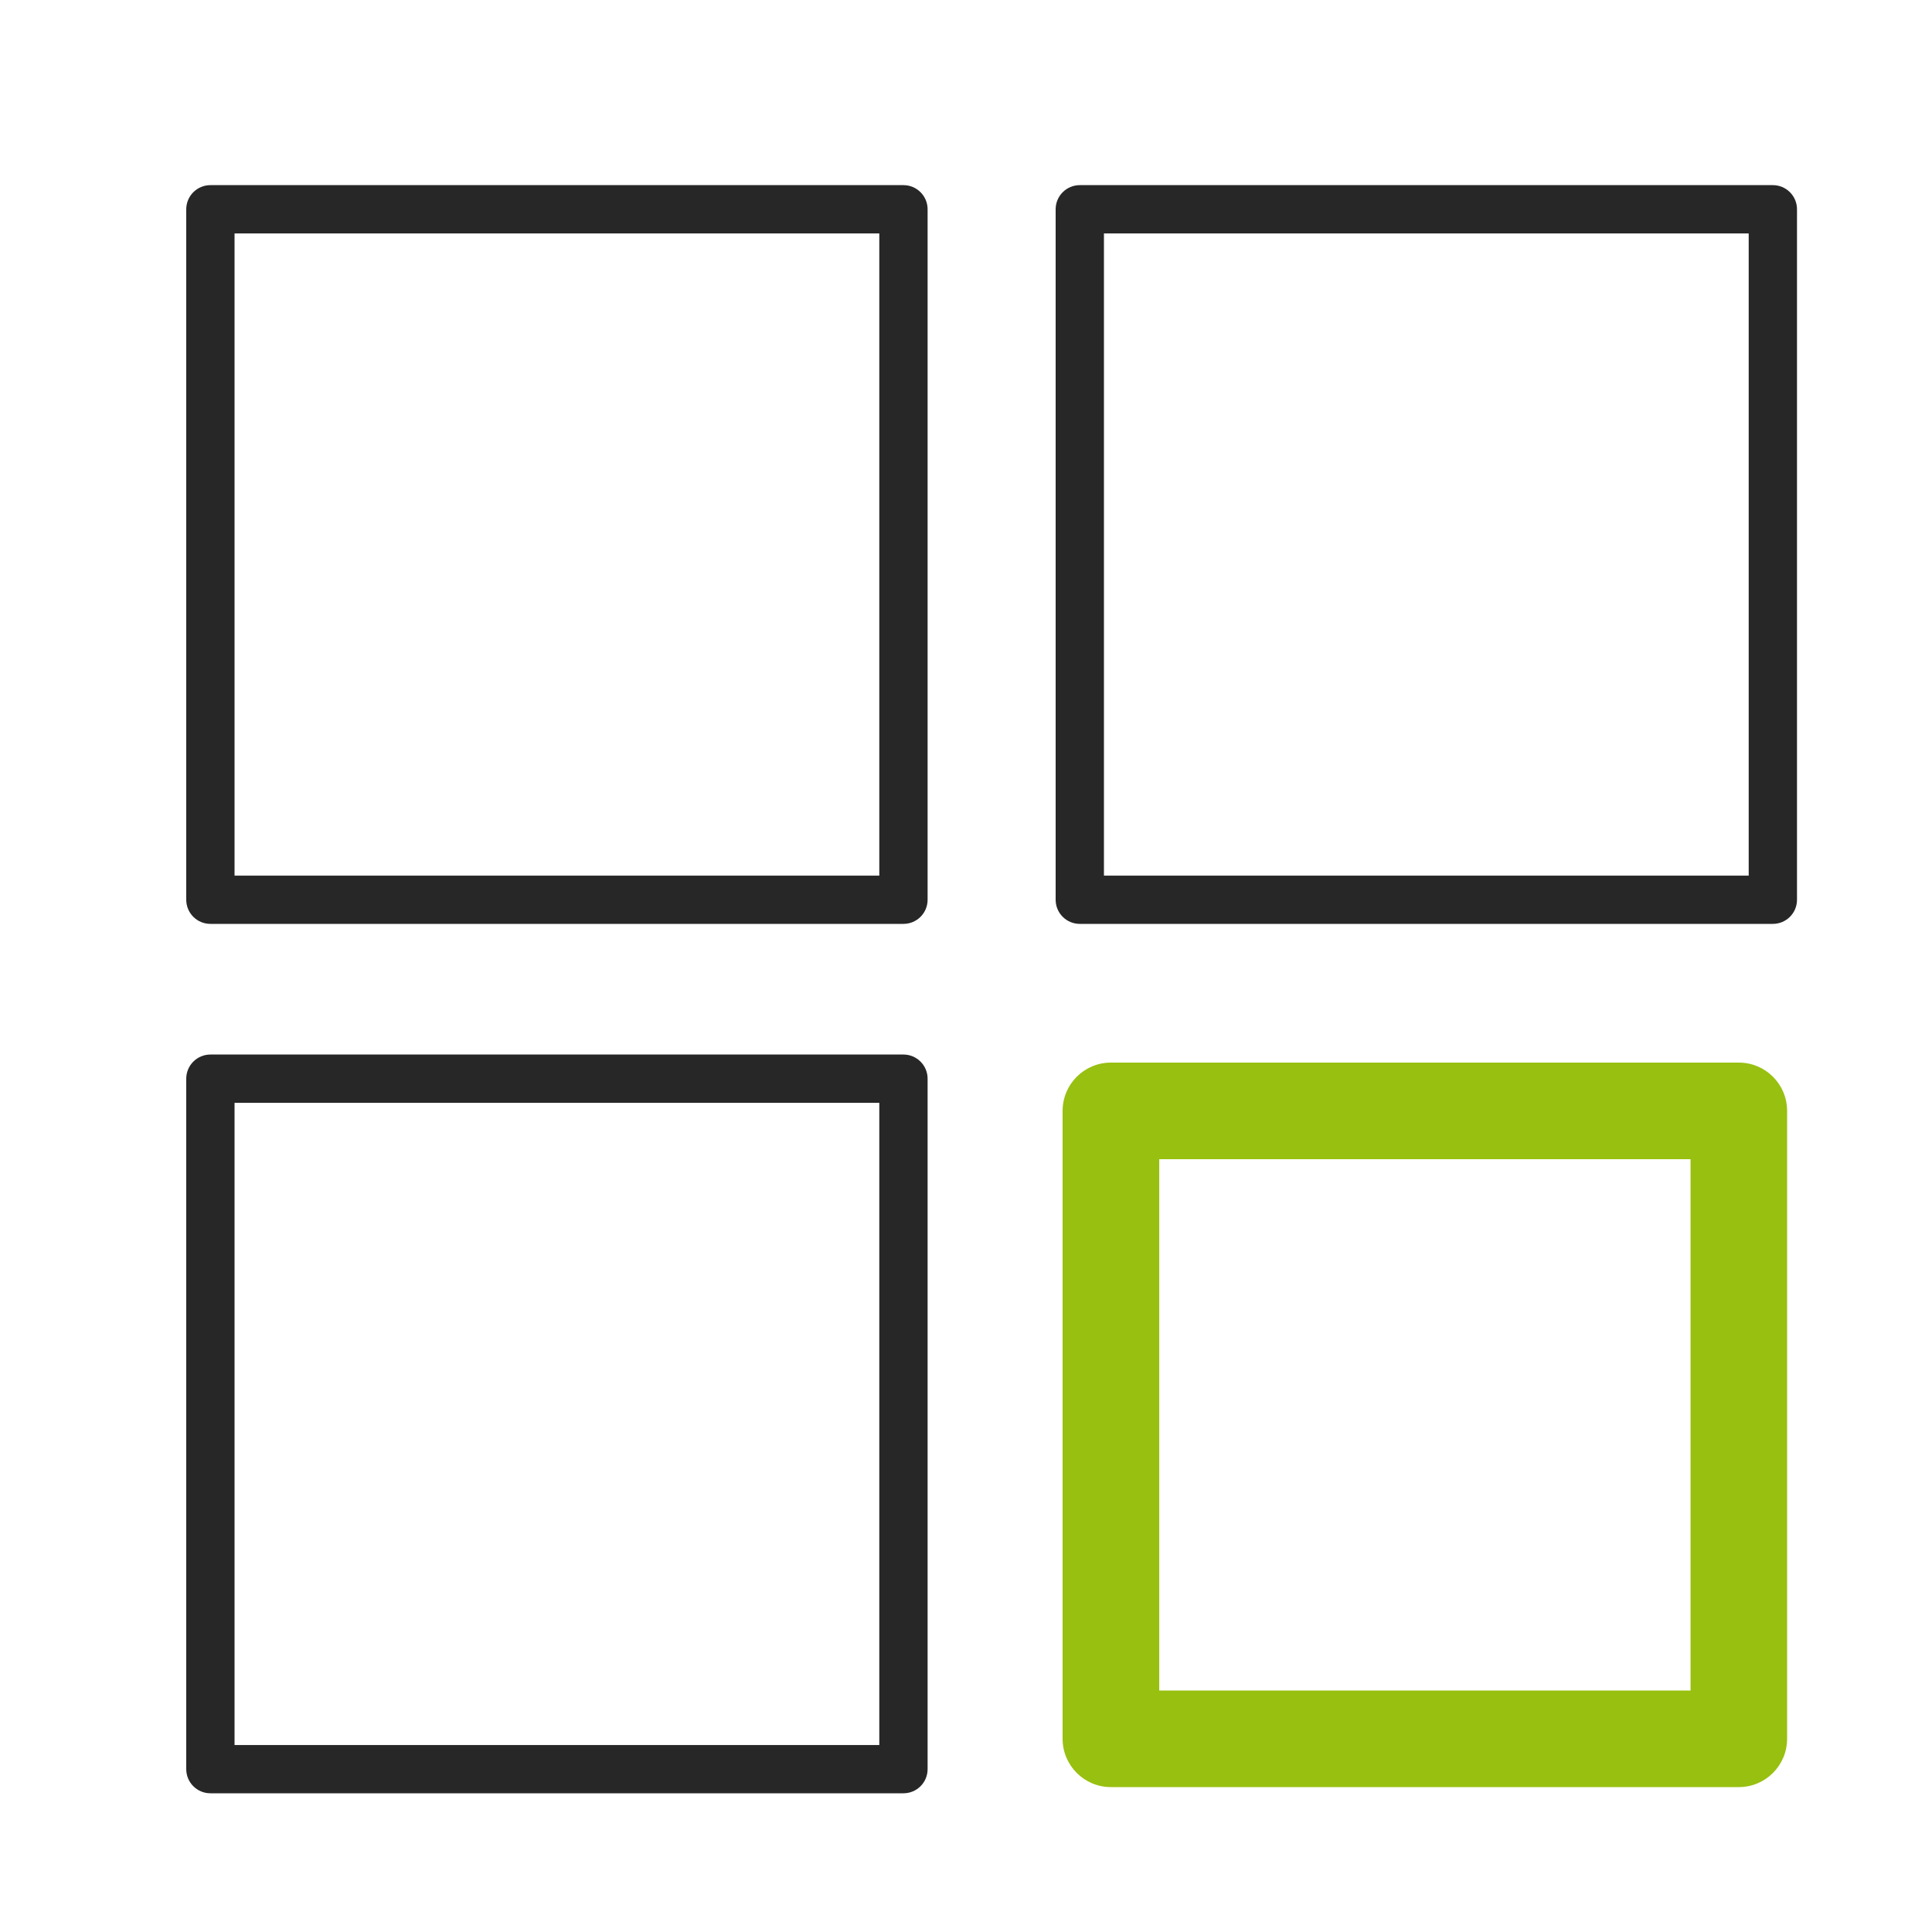 <?xml version="1.0" encoding="UTF-8"?>
<svg width="40px" height="40px" viewBox="0 0 40 40" version="1.1" xmlns="http://www.w3.org/2000/svg" xmlns:xlink="http://www.w3.org/1999/xlink">
    <title>icon / products / ico_Microsoft-Logo_v1@1x</title>
    <g id="icon-/-products-/-ico_Microsoft-Logo_v1" stroke="none" stroke-width="1" fill="none" fill-rule="evenodd">
        <g id="streamline-icon-microsoft@48x48" transform="translate(4.357, 4.333)" fill-rule="nonzero">
            <path d="M14.322,17.473 L0.027,17.473 C-0.25,17.473 -0.473,17.697 -0.473,17.973 L-0.473,32.322 C-0.473,32.598 -0.25,32.822 0.027,32.822 L14.322,32.822 C14.598,32.822 14.822,32.598 14.822,32.322 L14.822,17.973 C14.822,17.697 14.598,17.473 14.322,17.473 Z M13.822,18.473 L13.822,31.822 L0.526,31.822 L0.526,18.473 L13.822,18.473 Z" id="Rectangle" fill="#272727" transform="translate(7.174, 25.148) rotate(-90) translate(-7.174, -25.148) "></path>
            <path d="M14.322,-0.527 L0.027,-0.527 C-0.25,-0.527 -0.473,-0.303 -0.473,-0.027 L-0.473,14.322 C-0.473,14.598 -0.25,14.822 0.027,14.822 L14.322,14.822 C14.598,14.822 14.822,14.598 14.822,14.322 L14.822,-0.027 C14.822,-0.303 14.598,-0.527 14.322,-0.527 Z M13.822,0.473 L13.822,13.822 L0.526,13.822 L0.526,0.473 L13.822,0.473 Z" id="Rectangle" fill="#272727" transform="translate(7.174, 7.148) rotate(-90) translate(-7.174, -7.148) "></path>
            <path d="M32.322,-0.527 L18.027,-0.527 C17.75,-0.527 17.527,-0.303 17.527,-0.027 L17.527,14.322 C17.527,14.598 17.75,14.822 18.027,14.822 L32.322,14.822 C32.598,14.822 32.822,14.598 32.822,14.322 L32.822,-0.027 C32.822,-0.303 32.598,-0.527 32.322,-0.527 Z M31.822,0.473 L31.822,13.822 L18.526,13.822 L18.526,0.473 L31.822,0.473 Z" id="Rectangle" fill="#272727" transform="translate(25.174, 7.148) rotate(-90) translate(-25.174, -7.148) "></path>
            <path d="M31.643,17.667 L18.643,17.667 C18.09,17.667 17.643,18.115 17.643,18.667 L17.643,31.667 C17.643,32.22 18.09,32.667 18.643,32.667 L31.643,32.667 C32.195,32.667 32.643,32.22 32.643,31.667 L32.643,18.667 C32.643,18.115 32.195,17.667 31.643,17.667 Z M30.642,19.667 L30.642,30.667 L19.642,30.667 L19.642,19.667 L30.642,19.667 Z" id="Rectangle" fill="#98C010" transform="translate(25.143, 25.167) rotate(180) translate(-25.143, -25.167) "></path>
        </g>
    </g>
</svg>